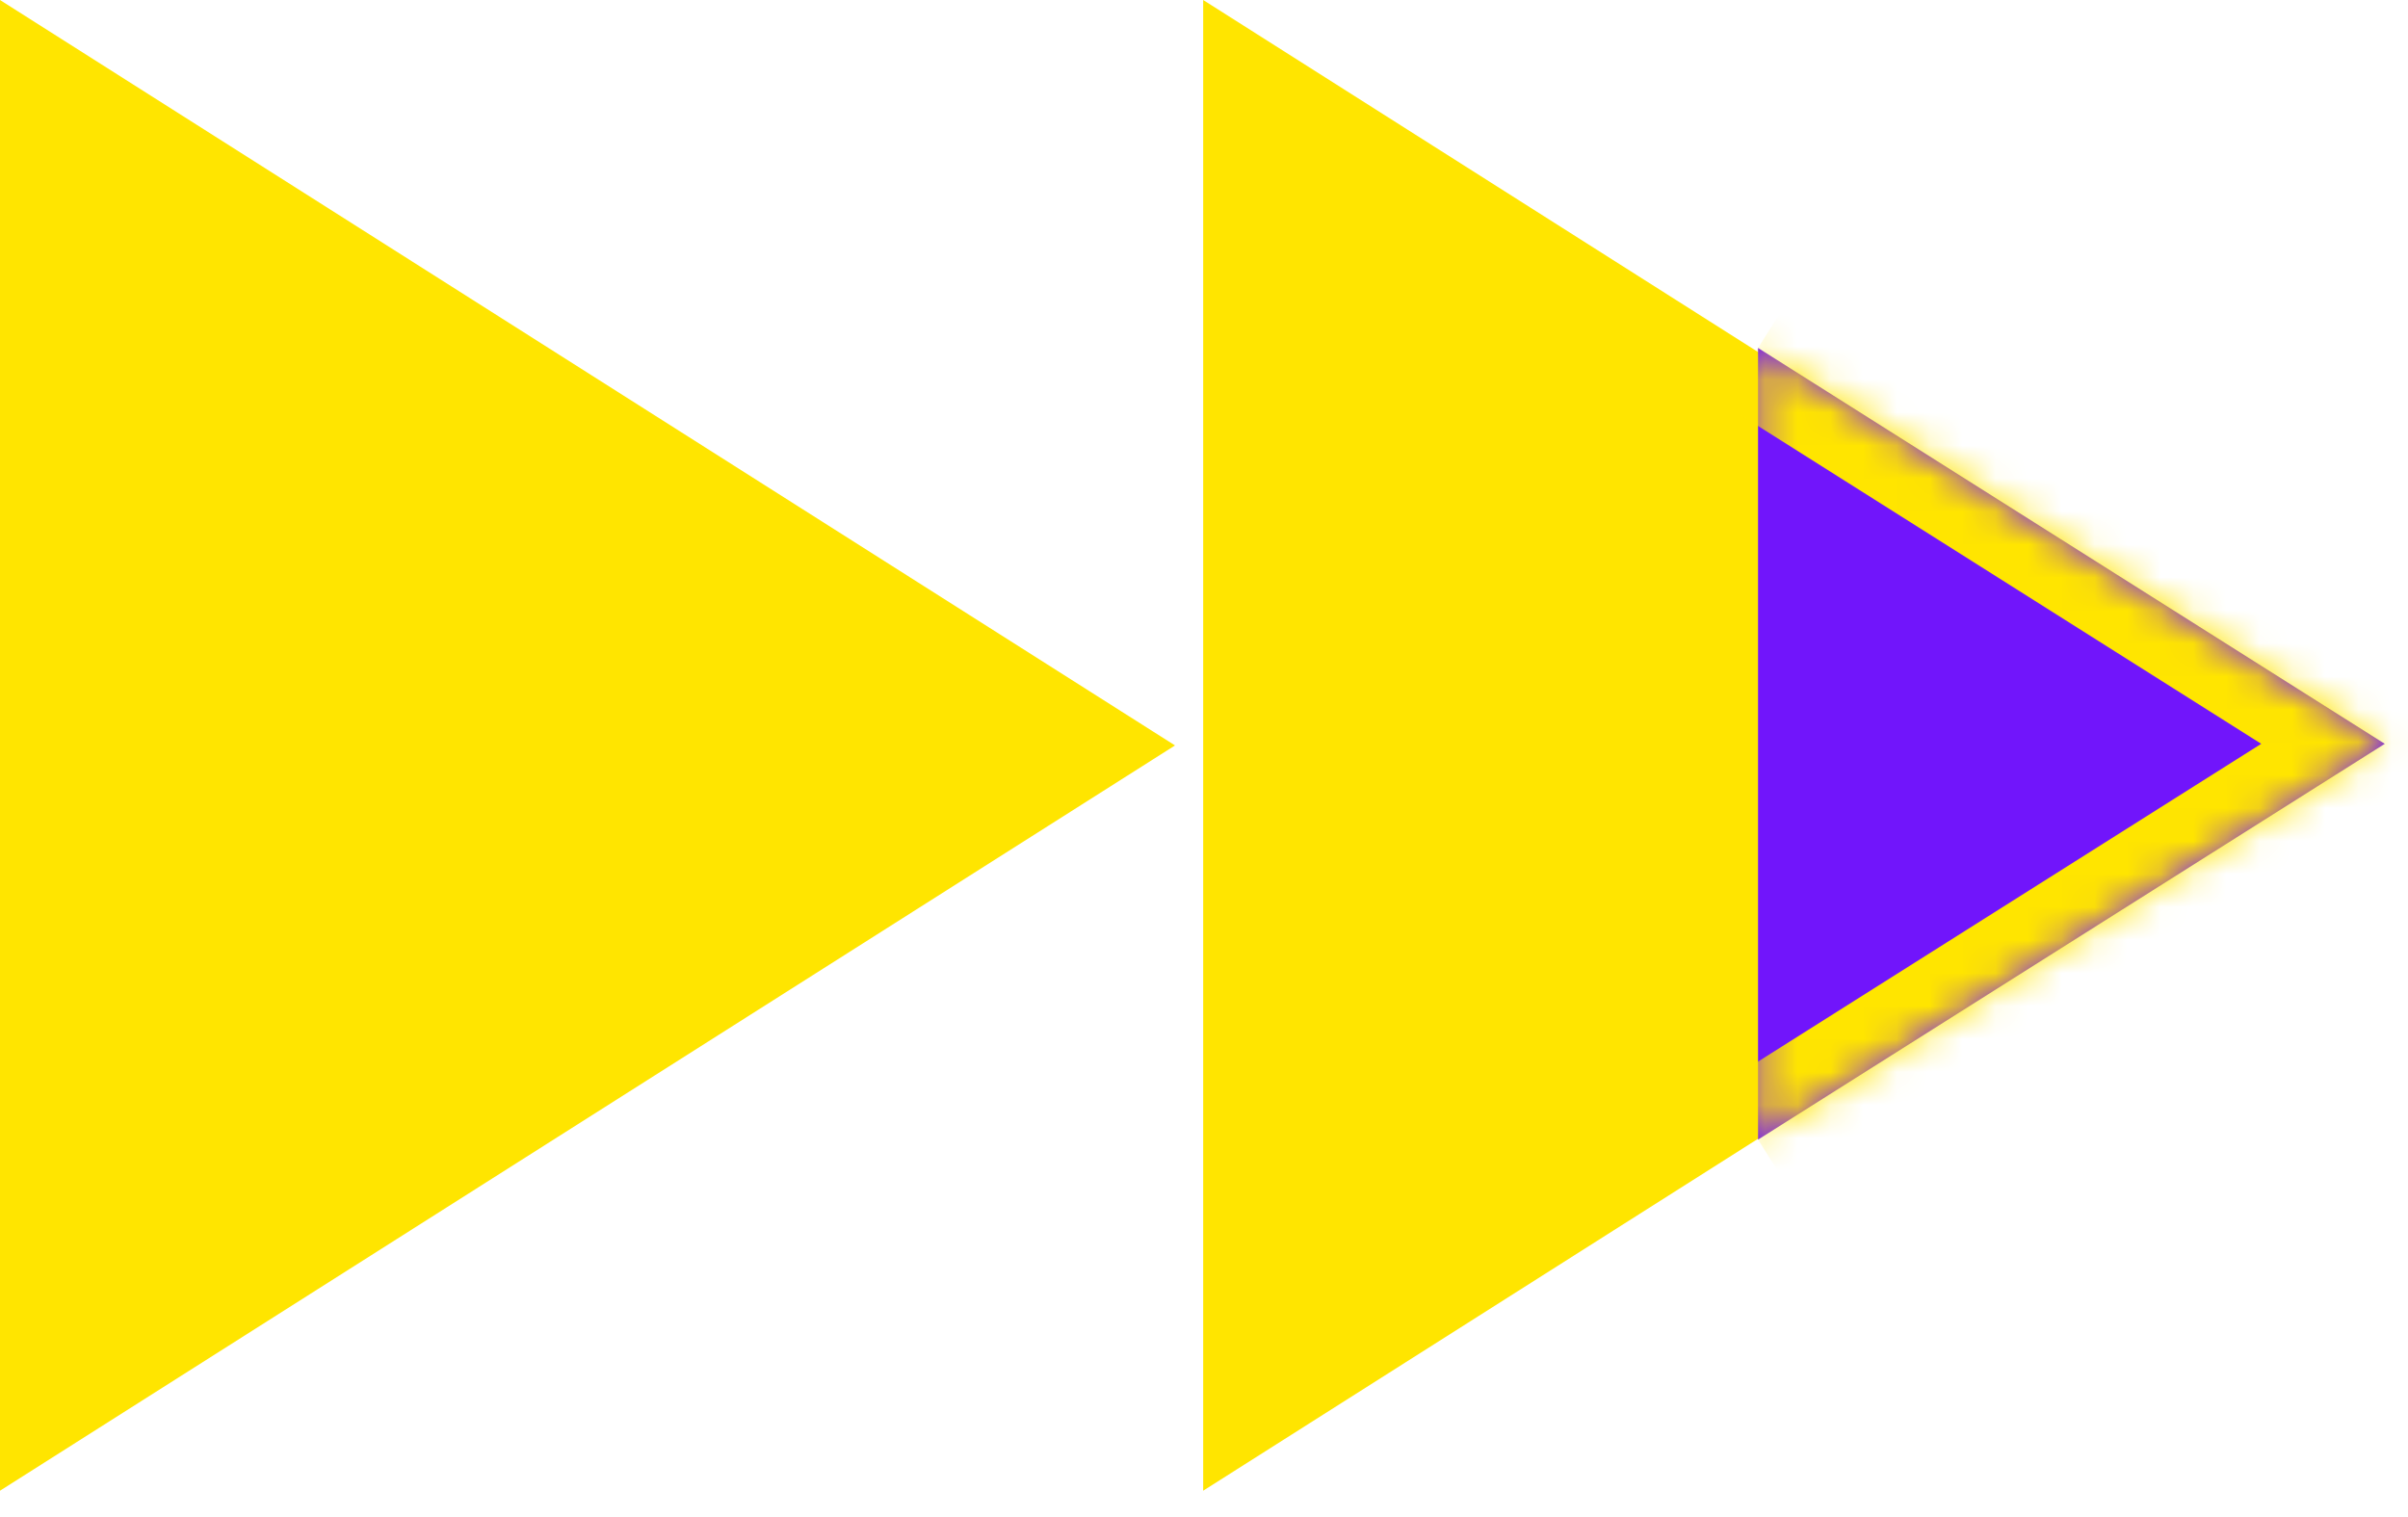 <?xml version="1.0" encoding="UTF-8"?> <svg xmlns="http://www.w3.org/2000/svg" width="73" height="46" viewBox="0 0 73 46" fill="none"> <path d="M0 0L35.621 22.599L-1.97547e-06 45.193" fill="#FFE500"></path> <path d="M36.475 0L72.096 22.599L36.475 45.193" fill="#FFE500"></path> <mask id="path-3-inside-1_28_640" fill="white"> <path d="M53.296 10.549L72.296 22.55L53.296 34.549"></path> </mask> <path d="M53.296 10.549L72.296 22.55L53.296 34.549" fill="#7115FB"></path> <path d="M72.296 22.55L73.364 24.241L76.041 22.55L73.364 20.859L72.296 22.55ZM52.228 12.239L71.228 24.241L73.364 20.859L54.364 8.858L52.228 12.239ZM71.228 20.859L52.228 32.858L54.364 36.24L73.364 24.241L71.228 20.859Z" fill="#FFE500" mask="url(#path-3-inside-1_28_640)"></path> </svg> 